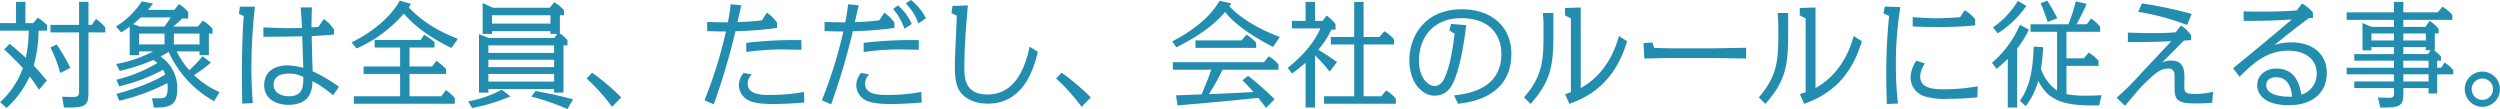<svg id="subtitle_04.svg" xmlns="http://www.w3.org/2000/svg" width="638.94" height="27.87" viewBox="0 0 638.94 27.87">
  <defs>
    <style>
      .cls-1 {
        fill: #238db0;
        fill-rule: evenodd;
      }
    </style>
  </defs>
  <path id="対象は全員_ただし_会社のルールに従える事_" data-name="対象は全員、ただし、会社のルールに従える事。" class="cls-1" d="M369,1782.88v-5.43h-2.4v5.43h-4.11v1.92h7.35a33.5,33.5,0,0,1-.75,6.93c-1.41-1.29-1.98-1.8-4.14-3.57l-1.38,1.44c2.46,2.31,3.6,3.48,4.77,4.77a21.382,21.382,0,0,1-5.82,8.7l1.65,1.5a24.708,24.708,0,0,0,5.91-8.07c1.02,1.35,1.47,2.01,2.4,3.42l1.979-2.37c-1.919-2.34-3.059-3.51-3.329-3.81a35.176,35.176,0,0,0,1.23-8.94h2.189v-1.38a11.657,11.657,0,0,0-2.4-1.92l-1.14,1.38H369Zm13.709,0.45h-7.32v1.92h7.32v14.91c0,1.11-.06,1.59-1.59,1.59-0.9,0-1.47-.03-2.73-0.06l0.45,2.76c5.73,0.09,6.27-.45,6.27-4.11v-15.09h4.29v-1.29a13.318,13.318,0,0,0-2.37-2.16l-1.05,1.53h-0.87v-5.88h-2.4v5.88Zm-2.22,11.01a47.81,47.81,0,0,0-3.51-6l-1.59.78a31.173,31.173,0,0,1,2.49,6.51Zm33.78-3a34.5,34.5,0,0,1-3.39,3.57,20.344,20.344,0,0,1-3.21-4.8h5.82v0.96h2.4v-5.52h0.93v-1.2a8.4,8.4,0,0,0-2.52-2.1l-1.2,1.5h-6.33a21.923,21.923,0,0,0,2.28-2.04h1.56v-1.62a8.213,8.213,0,0,0-2.4-2.07l-1.14,1.47H400.32c0.45-.51.72-0.87,1.29-1.62l-2.88-.54a20.63,20.63,0,0,1-6.6,6.42l1.32,1.5a23.094,23.094,0,0,0,2.19-1.47v7.29h2.4v-0.96h3.6a32.337,32.337,0,0,1-9.45,3.21l0.9,1.77a50.108,50.108,0,0,0,8.61-2.79,7.009,7.009,0,0,1,1.02.78,37.692,37.692,0,0,1-10.47,4.26l0.72,1.68a43.3,43.3,0,0,0,11.189-4.23c0.24,0.42.39,0.75,0.6,1.2-1.949,1.23-5.7,3.12-12.509,4.98l0.75,1.74a52.719,52.719,0,0,0,12.269-4.5,11.909,11.909,0,0,1,.09,1.35c0,1.89-.6,2.52-1.68,2.52H401.34l0.48,2.37c3.659,0.03,5.969-.3,5.969-4.56a9.577,9.577,0,0,0-4.26-8.46c0.99-.54,1.44-0.81,2.07-1.2a27.29,27.29,0,0,0,11.61,12.6l1.41-2.31a22.638,22.638,0,0,1-6.54-4.35,32.917,32.917,0,0,0,4.32-3.21Zm-16.019-7.59-1.74-.63a22.731,22.731,0,0,0,1.98-1.71h7.649c-0.39.63-.51,0.81-1.59,2.34h-6.3Zm6.3,1.8v2.76H398.04v-2.76h6.509Zm2.4,2.76v-2.76h6.54v2.76h-6.54Zm32.37-9.45c0.18,1.89.24,2.67,0.36,5.25-0.39,0-2.28.06-2.7,0.06-2.52,0-5.309-.12-7.169-0.21v2.4c3.989,0,7.559-.06,9.929-0.12,0.03,1.17.24,6.81,0.27,8.07a16.272,16.272,0,0,0-3.96-.63c-3.149,0-6.029,1.38-6.029,5.07,0,3.6,3.239,5.01,6.149,5.01,6.06,0,6.15-4.38,6.18-6.06a27.39,27.39,0,0,1,5.28,3.63l1.5-2.19a40.829,40.829,0,0,0-6.72-3.96c-0.12-3.24-.21-6.78-0.24-9,0.9-.03,2.85-0.12,5.7-0.39v-1.26a9.317,9.317,0,0,0-2.61-2.7l-1.38,2.01c-0.24.03-1.5,0.12-1.77,0.12,0-1.14.03-3.24,0.12-5.1h-2.91Zm0.69,17.79c0.09,2.91-.42,4.92-3.66,4.92-1.83,0-3.929-.84-3.929-2.94,0-1.77,1.319-2.85,3.839-2.85A7.359,7.359,0,0,1,440.009,1796.65Zm-16.2-17.97-0.24,1.83,1.23,0.54c-0.42,4.77-.48,12.75-0.48,14.34,0,2.28.03,4.83,0.09,8.07l2.7-.15c-0.12-1.65-.36-4.98-0.36-9.3a142.712,142.712,0,0,1,.9-15.33h-3.84Zm40.949,15.27H455.43v1.92h9.329v5.7H452.94v1.92h25.8v-1.47a11.619,11.619,0,0,0-2.28-2.04l-1.17,1.59h-8.13v-5.7h9.33v-1.26a14.151,14.151,0,0,0-2.46-2.1l-1.08,1.44h-5.79v-4.83h6.39v-1.41a21.756,21.756,0,0,0-2.64-1.86l-0.9,1.35H458.25v1.92h6.509v4.83Zm14.76-7.05c-2.04-.81-8.07-3.18-12.54-8.07,0.18-.27.3-0.45,0.57-0.87l-2.88-.84c-1.859,3.48-6.269,7.77-12.329,10.68l1.29,1.56a34.184,34.184,0,0,0,12.089-8.91c3.27,3.84,7.62,6.54,12.15,8.79Zm23.67-1.98v0.72h1.74l-0.78,1.02h-16.8l-2.43-.96v14.94h2.4v-0.9h16.8v0.9h2.4v-12.06h1.02v-1.32a8.817,8.817,0,0,0-1.95-1.74v-4.65h1.05v-1.29a10.9,10.9,0,0,0-2.52-2.04l-1.11,1.41H488.49l-2.64-1.2v7.89h2.4v-0.72h14.939Zm0.93,7.32v1.89h-16.8v-1.89h16.8Zm0-3.66v1.92h-16.8v-1.92h16.8Zm0,7.29v1.95h-16.8v-1.95h16.8Zm-0.93-15V1783H488.25v-2.13h14.939Zm-20.039,23.7a46.835,46.835,0,0,0,9.81-2.97l-2.22-1.71a28.441,28.441,0,0,1-8.55,2.97Zm25.829-2.22c-3.87-.99-4.2-1.08-9.6-2.13l-1.08,1.44a59.008,59.008,0,0,1,9.21,3.18Zm12.3-.48a57.512,57.512,0,0,0-7.47-6.33l-1.38,1.5a50.1,50.1,0,0,1,6.51,7.23Zm27.96-23.82a38.452,38.452,0,0,1-.72,4.62c-1.08.03-4.8-.06-5.28-0.09v2.34c2.61,0.09,2.64.09,4.8,0.09a113.393,113.393,0,0,1-5.49,17.58l2.37,1.05a173.721,173.721,0,0,0,5.55-18.69,92.441,92.441,0,0,0,10.619-.84v-1.38a10.3,10.3,0,0,0-2.58-2.52l-1.29,1.95a54.865,54.865,0,0,1-6.239.45c0.42-1.86.93-4.05,0.99-4.29Zm18.089,9.18a103.643,103.643,0,0,0-14.1.69v2.34a70.307,70.307,0,0,1,8.91-.66c1.47,0,4.23.09,5.19,0.09v-2.46Zm0.63,13.23a46.684,46.684,0,0,1-8.55.78c-2.07,0-5.82,0-5.82-2.91a3,3,0,0,1,1.05-2.31l-2.069-.42a4.956,4.956,0,0,0-1.23,3.12,4.413,4.413,0,0,0,1.949,3.6c1.02,0.66,2.61,1.23,6.72,1.23,2.34,0,5.76-.15,8.07-0.39Zm11.281-22.41a38.452,38.452,0,0,1-.72,4.62c-1.08.03-4.8-.06-5.28-0.09v2.34c2.04,0.06,2.64.09,4.8,0.09a113.393,113.393,0,0,1-5.49,17.58l2.37,1.05a172.945,172.945,0,0,0,5.55-18.69,92.441,92.441,0,0,0,10.619-.84v-1.38a10.3,10.3,0,0,0-2.58-2.52l-1.29,1.95a54.865,54.865,0,0,1-6.239.45c0.42-1.86.93-4.05,0.99-4.29Zm18.089,9.18a103.643,103.643,0,0,0-14.1.69v2.34a70.307,70.307,0,0,1,8.91-.66c1.47,0,4.23.09,5.19,0.09v-2.46Zm0.63,13.23a46.684,46.684,0,0,1-8.55.78c-2.07,0-5.82,0-5.82-2.91a3.119,3.119,0,0,1,1.05-2.31l-2.069-.42a5.01,5.01,0,0,0-1.23,3.12,4.413,4.413,0,0,0,1.949,3.6c1.02,0.66,2.61,1.23,6.72,1.23,2.34,0,5.76-.15,8.07-0.39Zm1.2-18.81a14.278,14.278,0,0,0-3.84-4.68l-1.35.87a13.434,13.434,0,0,1,3.24,5.13Zm-3.63,1.44a14.093,14.093,0,0,0-3.51-4.74l-1.26.9a16.359,16.359,0,0,1,2.91,5.07Zm10.411-4.59-0.27,1.86,1.35,0.6c0,1.77-.48,10.47-0.48,12.45,0,3.6.3,5.64,1.5,7.2,1.32,1.71,3.78,2.85,6.929,2.85,9.51,0,11.94-9.75,12.78-13.26l-2.1-1.29c-1.32,6.42-4.29,12.21-10.77,12.21-5.909,0-5.909-4.5-5.909-6.9,0-5.31.45-10.59,0.9-15.87Zm35.34,23.37a57.512,57.512,0,0,0-7.47-6.33l-1.38,1.5a50.1,50.1,0,0,1,6.51,7.23Zm48.3-15.45c-7.41-2.79-11.22-6.06-12.87-7.83,0.24-.36.27-0.39,0.51-0.75l-3-.66c-1.439,2.34-4.109,6.15-12.119,10.38l1.05,1.5c4.8-2.37,9.36-5.34,12.449-9.03,2.19,2.7,5.58,5.49,12.27,8.94Zm-9.54,11.07c0.66,0.63,1.68,1.68,2.82,3-3.66.21-7.59,0.39-11.4,0.54a52.414,52.414,0,0,0,3.479-6.24h14.31v-1.32a8.205,8.205,0,0,0-2.49-2.1l-1.23,1.5H662.25v1.92h9.81c-0.72,2.13-.9,2.55-2.46,6.3-0.72.03-5.97,0.24-6.54,0.24l0.39,2.58c8.91-.75,11.7-1.02,20.639-1.92,0.66,0.81,1.65,2.13,1.98,2.55l2.19-2.22a74.227,74.227,0,0,0-6.78-5.97Zm-12-10.2v1.92h15.509v-1.29a10.3,10.3,0,0,0-2.49-2.1l-1.23,1.47H668.04Zm36.179,5.55c-2.1-1.47-2.789-1.95-4.8-3.15a22.356,22.356,0,0,0,3.33-5.13h1.079v-1.44a10.54,10.54,0,0,0-2.279-2.19l-1.02,1.38h-1.95v-4.86h-2.4v4.86h-3.51v1.92h7.29c-1.65,3.84-4.77,7.23-8.34,10.08l1.08,1.44a41.6,41.6,0,0,0,3.48-2.76v11.46h2.4V1791.1a42.774,42.774,0,0,1,3.75,4.17Zm6.78-6.42v-8.97h-2.4v8.97H702.63v1.92H708.6v13.23H700.89v1.92h18.359v-1.29a8.92,8.92,0,0,0-2.49-2.1l-1.23,1.47H711v-13.23h7.77v-1.32a9.263,9.263,0,0,0-2.49-2.07l-1.23,1.47H711Zm24.12,17.07c2.49-.27,13.65-1.44,13.65-12.72,0-7.32-5.46-11.43-12.66-11.43-9.509,0-13.409,6.96-13.409,13.02,0,5.76,3.3,9.06,6.45,9.06,3.3,0,4.439-2.58,4.949-3.75,1.35-3.03,2.52-8.82,3.12-14.28l-3.87-.3-0.419,1.68,1.349,0.81c-0.6,4.35-1.08,7.68-2.309,10.68-0.39.99-1.17,2.7-2.82,2.7-1.5,0-3.99-1.89-3.99-6.51,0-5.61,3.39-10.83,10.8-10.83,7.05,0,10.26,4.05,10.26,9.18,0,8.91-8.55,10.17-12.09,10.56Zm41.13-17.31c-1.44,5.55-4.74,10.56-9.75,13.29v-20.58l-4.019.12v1.89l1.5,0.78v18.84c-0.6.21-.9,0.33-1.469,0.51l1.079,2.49c4.26-1.56,11.46-4.8,14.76-16.02Zm-16.739-5.88h-2.67c0.03,0.63.15,2.13,0.15,2.58v3.09c0,6.63-.33,10.5-4.98,15.9l1.68,1.65c5.13-5.76,5.82-9.75,5.82-17.55v-5.67Zm23.04,7.71,0.21,3.93c1.05-.03,6.3-0.15,7.5-0.15h9.419c1.26,0,7.41.12,9.09,0.15v-2.76c-1.59.03-7.8,0.15-9.09,0.15H790.26c-0.84,0-4.05-.09-5.01-0.12l-0.42-1.38Zm53.7-1.83c-1.44,5.55-4.74,10.56-9.75,13.29v-20.58l-4.019.12v1.89l1.5,0.78v18.84c-0.6.21-.9,0.33-1.469,0.51l1.079,2.49c4.26-1.56,11.46-4.8,14.76-16.02Zm-16.739-5.88h-2.67c0.03,0.63.15,2.13,0.15,2.58v3.09c0,6.63-.33,10.5-4.98,15.9l1.68,1.65c5.13-5.76,5.82-9.75,5.82-17.55v-5.67Zm24.69-1.65-0.33,1.74,1.44,0.66a141.847,141.847,0,0,0-.72,15.06c0,3.87.09,6.03,0.15,7.44l2.85-.12a75.878,75.878,0,0,1-.54-9.6,87.313,87.313,0,0,1,1.14-15.03Zm19.259,2.73c-4.08.24-4.92,0.27-5.94,0.27-0.33,0-2.04,0-6.179-.3v2.37c1.02,0.06,2.579.15,5.939,0.15a93.216,93.216,0,0,0,10.02-.42v-1.59a10.177,10.177,0,0,0-2.67-2.28Zm4.5,17.64a50.687,50.687,0,0,1-8.46.78c-2.76,0-6.24-.18-6.24-3.3a5.72,5.72,0,0,1,1.23-3.3l-2.219-.72a8.094,8.094,0,0,0-1.47,4.2,5.014,5.014,0,0,0,3.749,4.95,17.931,17.931,0,0,0,5.79.6,68.976,68.976,0,0,0,7.53-.39Zm31.65,2.28c-0.93.06-1.92,0.12-3.75,0.12a27.254,27.254,0,0,1-5.22-.39v-7.23h8.19v-1.29a9.69,9.69,0,0,0-2.52-2.1l-1.23,1.47h-4.44v-6.78h8.61v-1.29a9.246,9.246,0,0,0-2.34-2.1l-1.08,1.47h-2.61c0.51-.9,1.74-3.27,2.58-5.22l-2.76-.66a47.076,47.076,0,0,1-1.89,5.88H881.46v1.92h6.779v15a10.972,10.972,0,0,1-4.11-5.55,48.425,48.425,0,0,0,.54-5.52l-2.4-.15c-0.24,6.03-.96,10.26-3.54,13.86l1.5,1.35a18.947,18.947,0,0,0,3.209-6.45c2.22,4.35,5.46,6.27,13.38,6.27h2.19Zm-20.879-18a25.933,25.933,0,0,1-7.14,9.72l1.2,1.56c0.72-.63,1.56-1.32,2.85-2.55v12.42h2.4v-15.09a24.876,24.876,0,0,0,3-4.83Zm-5.67,2.19a25.521,25.521,0,0,0,7.32-6.99l-2.16-1.32a21.739,21.739,0,0,1-6.36,6.78Zm15.239-3.84a43.263,43.263,0,0,0-2.55-4.5l-1.71.63c0.78,1.86,1.11,2.76,1.8,4.8Zm39.81,18.78a19.5,19.5,0,0,1-4.2.54c-2.01,0-2.97,0-3.12-1.23-0.06-.42,0-2.04,0-3.03,0-2.28-.45-4.26-3.45-4.26a5.461,5.461,0,0,0-2.31.51c0.87-.81,1.35-1.29,5.61-5.61,0.78-.06.93-0.06,1.83-0.12v-1.26a8.082,8.082,0,0,0-2.58-2.46l-1.35,1.71c-1.65.15-3.27,0.21-5.49,0.21-2.819,0-5.429-.09-6.719-0.12v2.4c4.89,0.03,7.739-.06,11.1-0.21-2.61,2.79-5.549,5.91-7.8,8.31a74.257,74.257,0,0,1-6.18,6.15l2.16,2.04c3.81-4.53,4.23-5.04,6.45-7.08,1.44-1.35,2.819-2.43,4.559-2.43a1.425,1.425,0,0,1,1.62,1.41c0.03,0.36.03,2.55,0.03,3.51,0,3.24.84,3.99,5.46,3.99a39.82,39.82,0,0,0,4.17-.18Zm-5.46-19.89a109.1,109.1,0,0,0-12.719-2.7l-0.96,2.16a61.221,61.221,0,0,1,12.479,3.36Zm12.241,16.05c3.24-3.18,6.72-6.66,12.509-6.66,4.23,0,7.2,2.16,7.2,5.85a5.477,5.477,0,0,1-3.93,5.37c-0.33-1.89-1.14-6.66-6.39-6.66-2.909,0-4.889,1.86-4.889,4.26,0,1.35.75,5.1,8.129,5.1,6.54,0,9.66-3.69,9.66-8.19,0-4.65-3.3-7.86-9.15-7.86a13.951,13.951,0,0,0-4.26.69c4.14-3.33,4.59-3.69,8.76-6.87l1.11-.09-0.03-1.38a9.673,9.673,0,0,0-2.76-2.28l-1.35,1.77c-2.37.18-5.13,0.3-9,.3-2.1,0-3.27-.03-4.59-0.06l0.03,2.43c5.58,0.03,9.239-.18,12.3-0.36-2.79,2.37-8.789,7.41-15.029,12.48Zm13.409,5.07c-0.15,0-.39.03-0.81,0.03-1.47,0-5.789-.27-5.789-2.97,0-1.38,1.17-2.01,2.549-2.01C947.819,1796.71,948.209,1800.58,948.3,1801.66Zm26.04-10.86H964.2v1.68h10.139v1.8H962.25v1.68h12.089v1.83H964.2v1.68h10.139v1.08c0,0.99-.03,1.41-1.29,1.41-0.269,0-2.339-.06-2.789-0.06l0.57,2.55c4.979,0.03,5.909-.27,5.909-3.57v-1.41h6.45v1.38h2.19v-4.89h4.11v-1.05a7.944,7.944,0,0,0-2.22-1.95l-0.87,1.32h-1.02v-1.8h0.96v-1.11a11.745,11.745,0,0,0-1.74-1.5l0.18-.03v-4.32h0.99v-1.14a8.743,8.743,0,0,0-2.34-2.07l-1.05,1.53h-5.64v-1.8h12.51v-1.26a10,10,0,0,0-2.52-2.1l-1.2,1.44h-8.79v-2.67h-2.4v2.67H962.25v1.92h12.089v1.8h-5.7l-2.34-.99v6.99h2.28V1789h5.759v1.8Zm2.4-5.28h5.76v1.8h-5.76v-1.8Zm0,3.48h5.76v0.84h1.23l-0.72.96h-6.27V1789Zm0,3.48h6.45v1.8h-6.45v-1.8Zm-2.4-5.16H968.58v-1.8h5.759v1.8Zm2.4,8.64h6.45v1.83h-6.45v-1.83Zm20.191-.69a4.5,4.5,0,1,0,4.5,4.5A4.494,4.494,0,0,0,996.93,1795.27Zm0,1.77a2.73,2.73,0,1,1-2.73,2.73A2.74,2.74,0,0,1,996.93,1797.04Z" transform="translate(-362.5 -1776.97)"/>
</svg>

